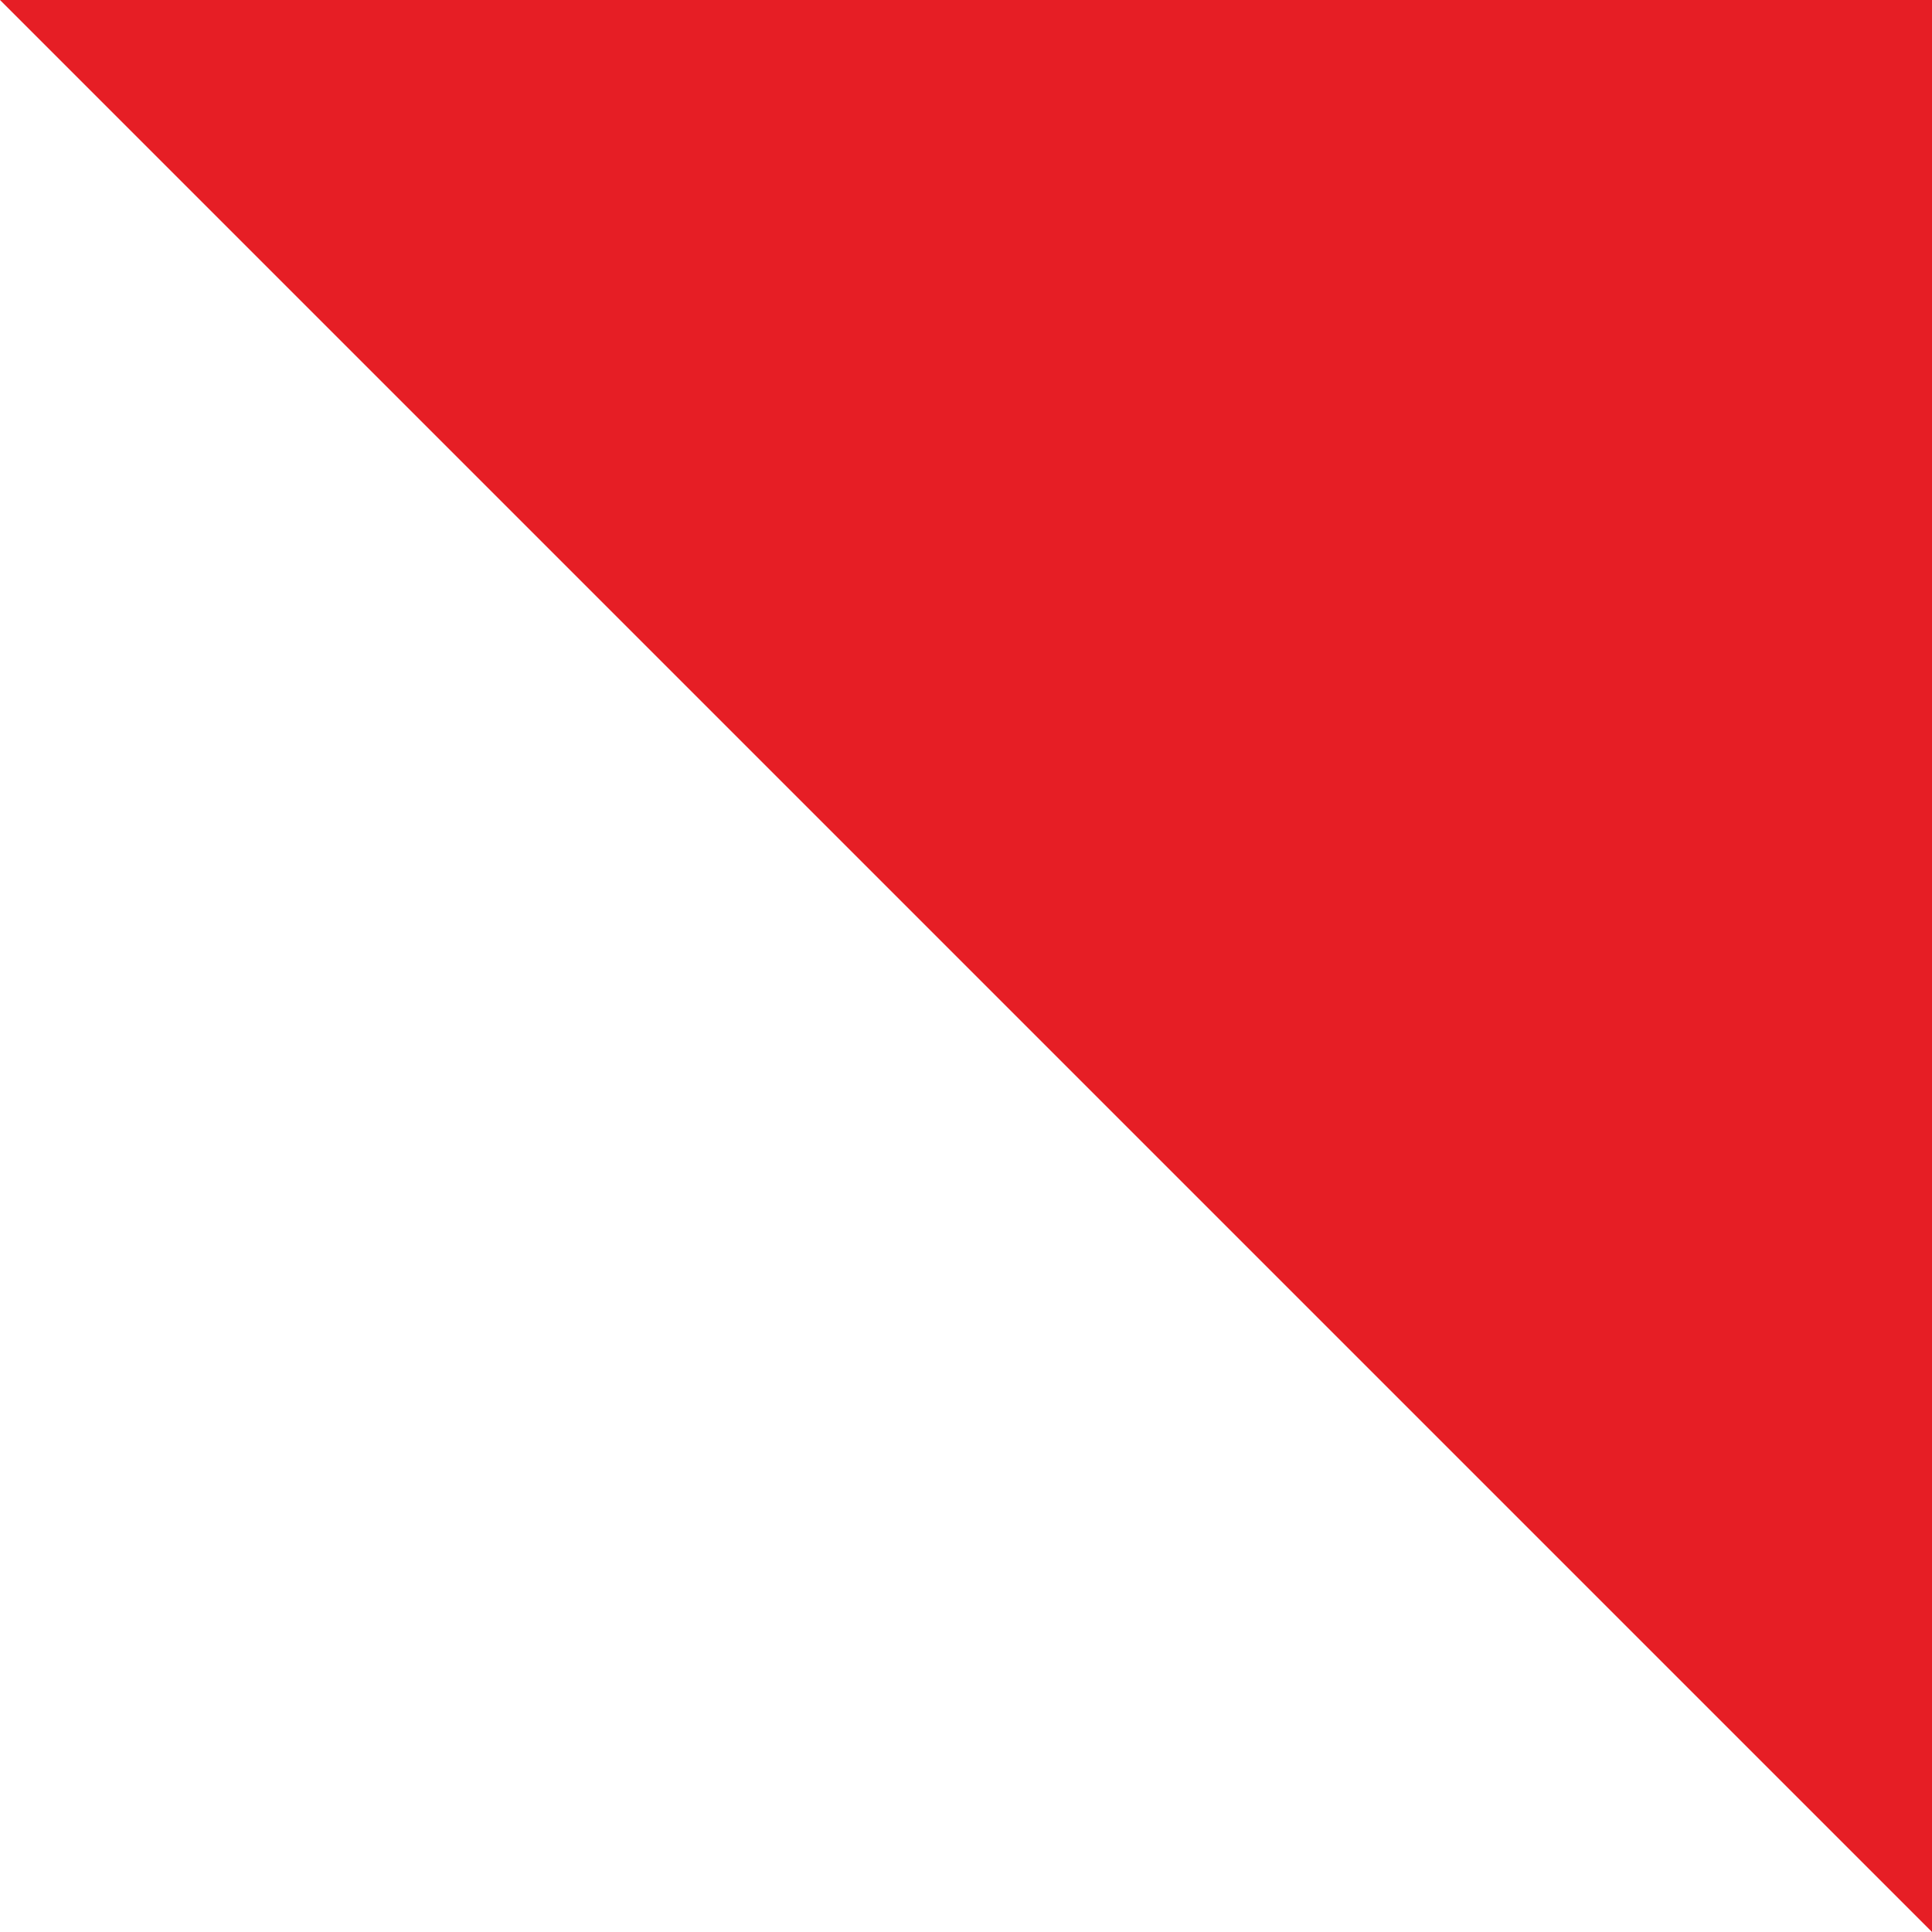 <svg xmlns="http://www.w3.org/2000/svg" xmlns:xlink="http://www.w3.org/1999/xlink" width="400" viewBox="0 0 300 300" height="400" preserveAspectRatio="xMidYMid meet"><defs><clipPath id="453c31a71b"><path d="M 56.812 23.945 L 275.789 23.945 L 275.789 242.945 L 56.812 242.945 Z M 56.812 23.945 " clip-rule="nonzero"></path></clipPath></defs><path fill="#e61e25" d="M 300 300 L 300 0 L 0 0 " fill-opacity="1" fill-rule="nonzero"></path><g clip-path="url(#453c31a71b)"><path fill="#e61e25" d="M 275.812 242.969 L 275.812 23.945 L 56.789 23.945 " fill-opacity="1" fill-rule="nonzero"></path></g></svg>